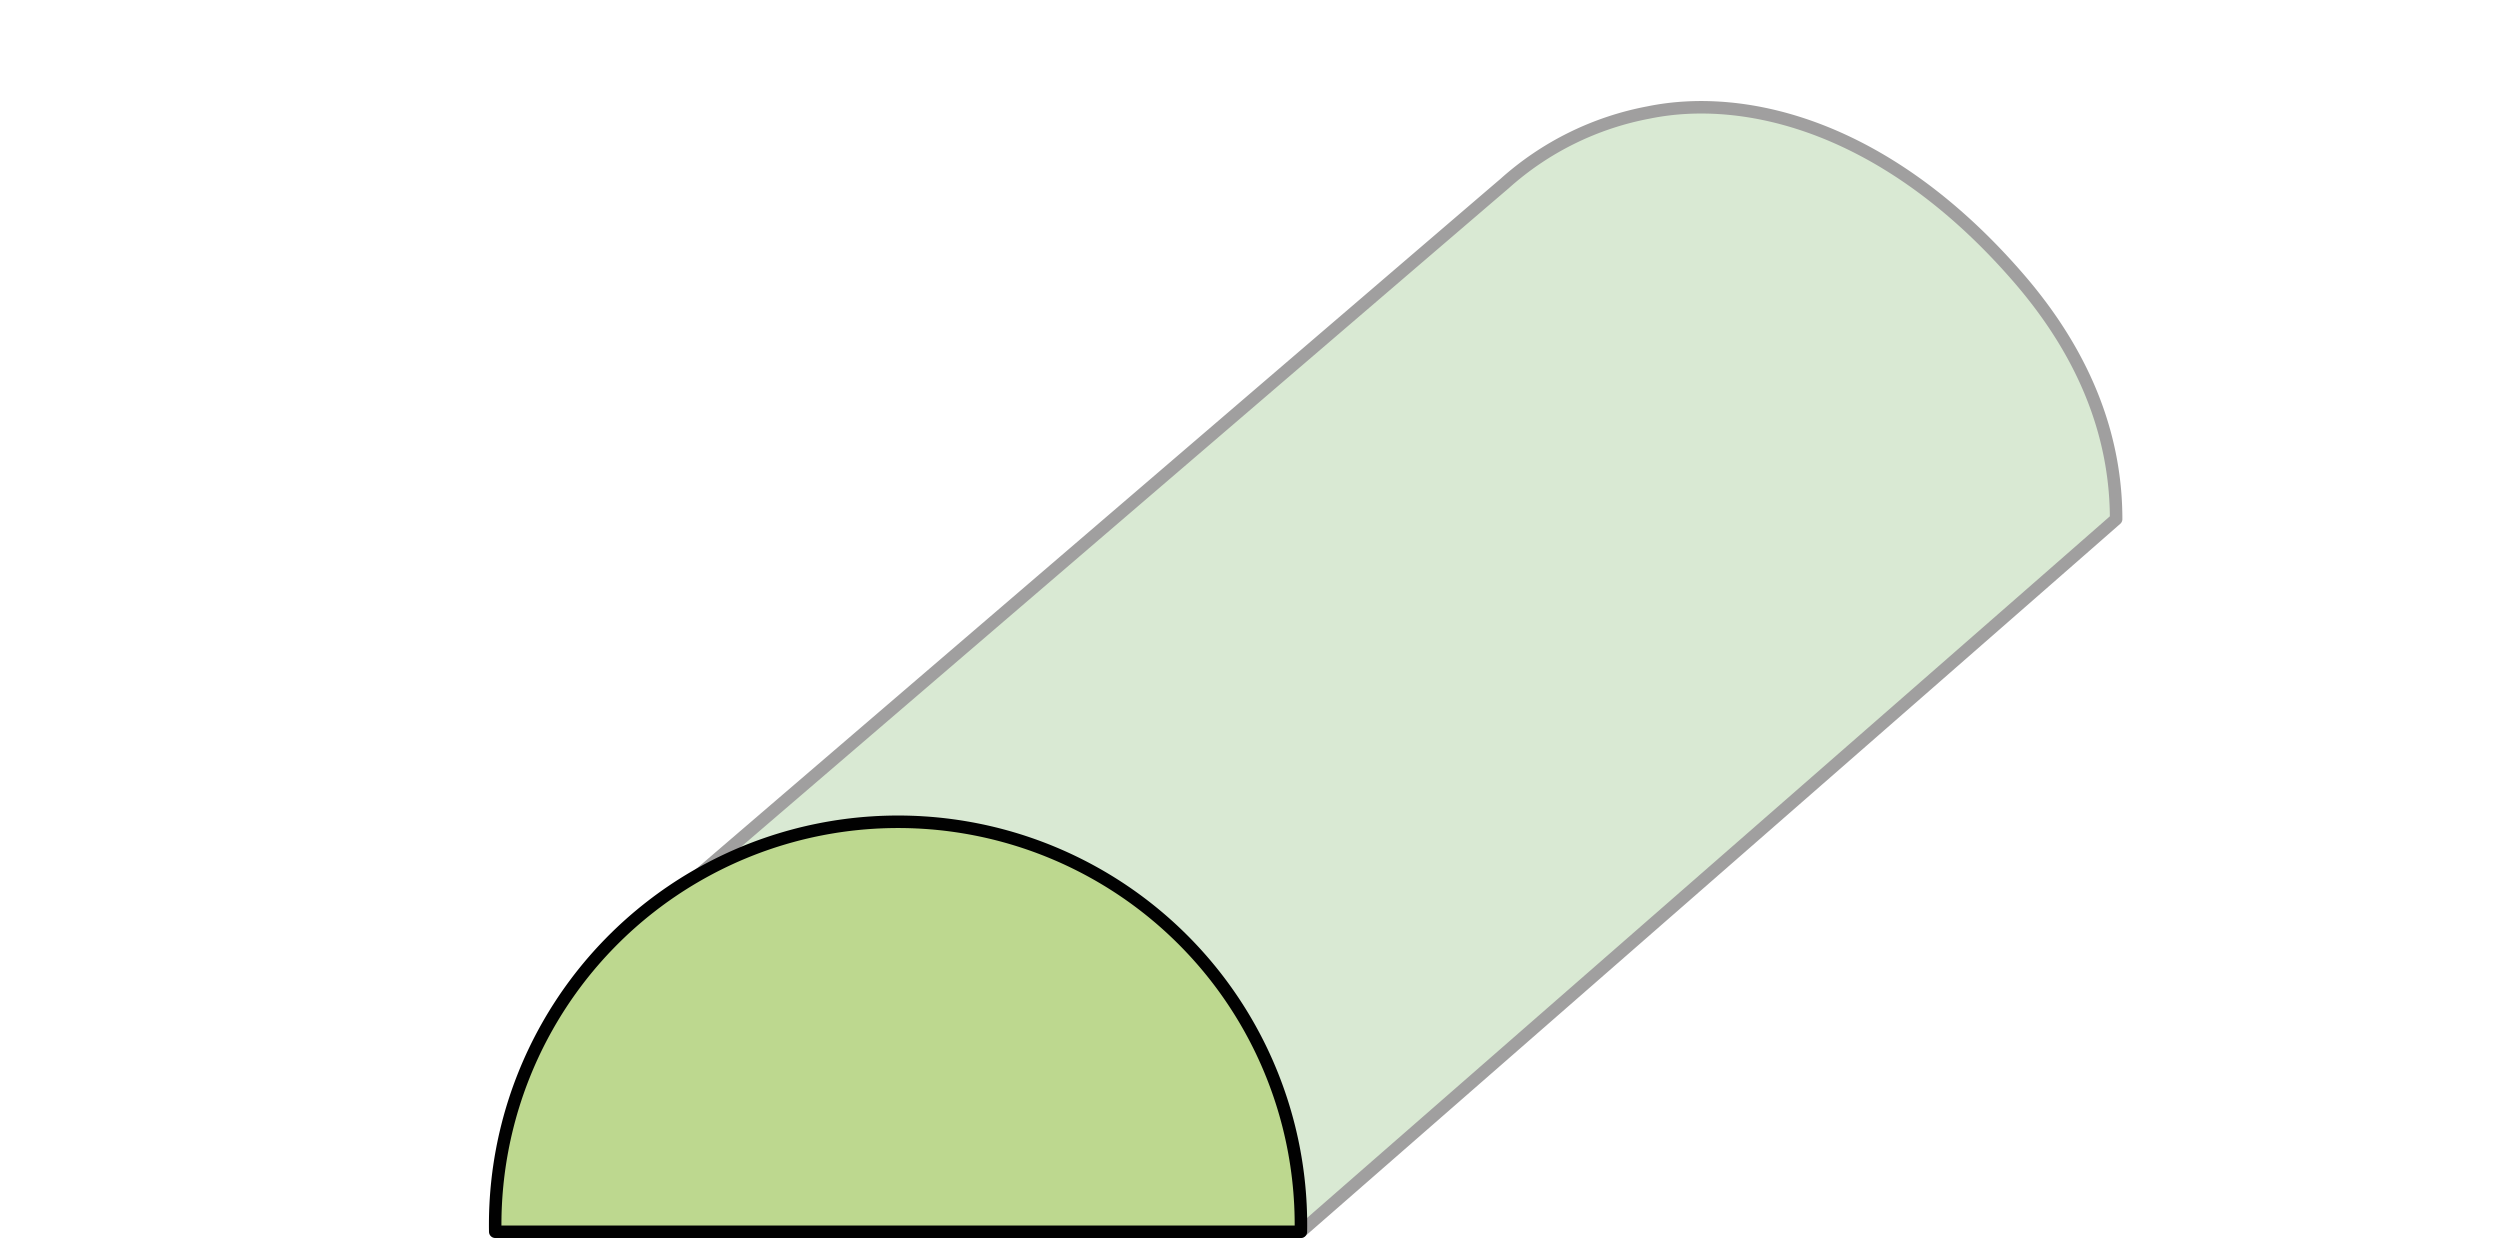 <svg id="Layer_1" data-name="Layer 1" xmlns="http://www.w3.org/2000/svg" viewBox="0 0 200 100"><defs><style>.cls-1{fill:#d9e9d3;}.cls-2,.cls-4{fill:none;stroke-linecap:round;stroke-linejoin:round;}.cls-2{stroke:#a09f9f;}.cls-3{fill:#bdd88f;}.cls-4{stroke:#010101;}</style></defs><title>shape-other-semi-circle-hover</title><path class="cls-1" d="M131.88,9c7.73-1.59,19.09,1.06,29.64,13.28,5.75,6.66,7.77,13.26,7.77,19.25l-65,57L51.58,73.7s66.66-57.21,68.77-59A23.85,23.85,0,0,1,131.88,9Z"/><path class="cls-2" d="M131.88,9c7.73-1.59,19.09,1.06,29.64,13.28,5.75,6.66,7.77,13.26,7.77,19.25-9.3,8.16-65.22,57-65.22,57L51.58,73.7s66.66-57.21,68.77-59A23.85,23.85,0,0,1,131.88,9Z"/><path class="cls-3" d="M104.07,98.54H39.62a32.23,32.23,0,1,1,64.45,0Z"/><path class="cls-4" d="M104.07,98.54H39.62a32.23,32.23,0,1,1,64.45,0Z"/></svg>